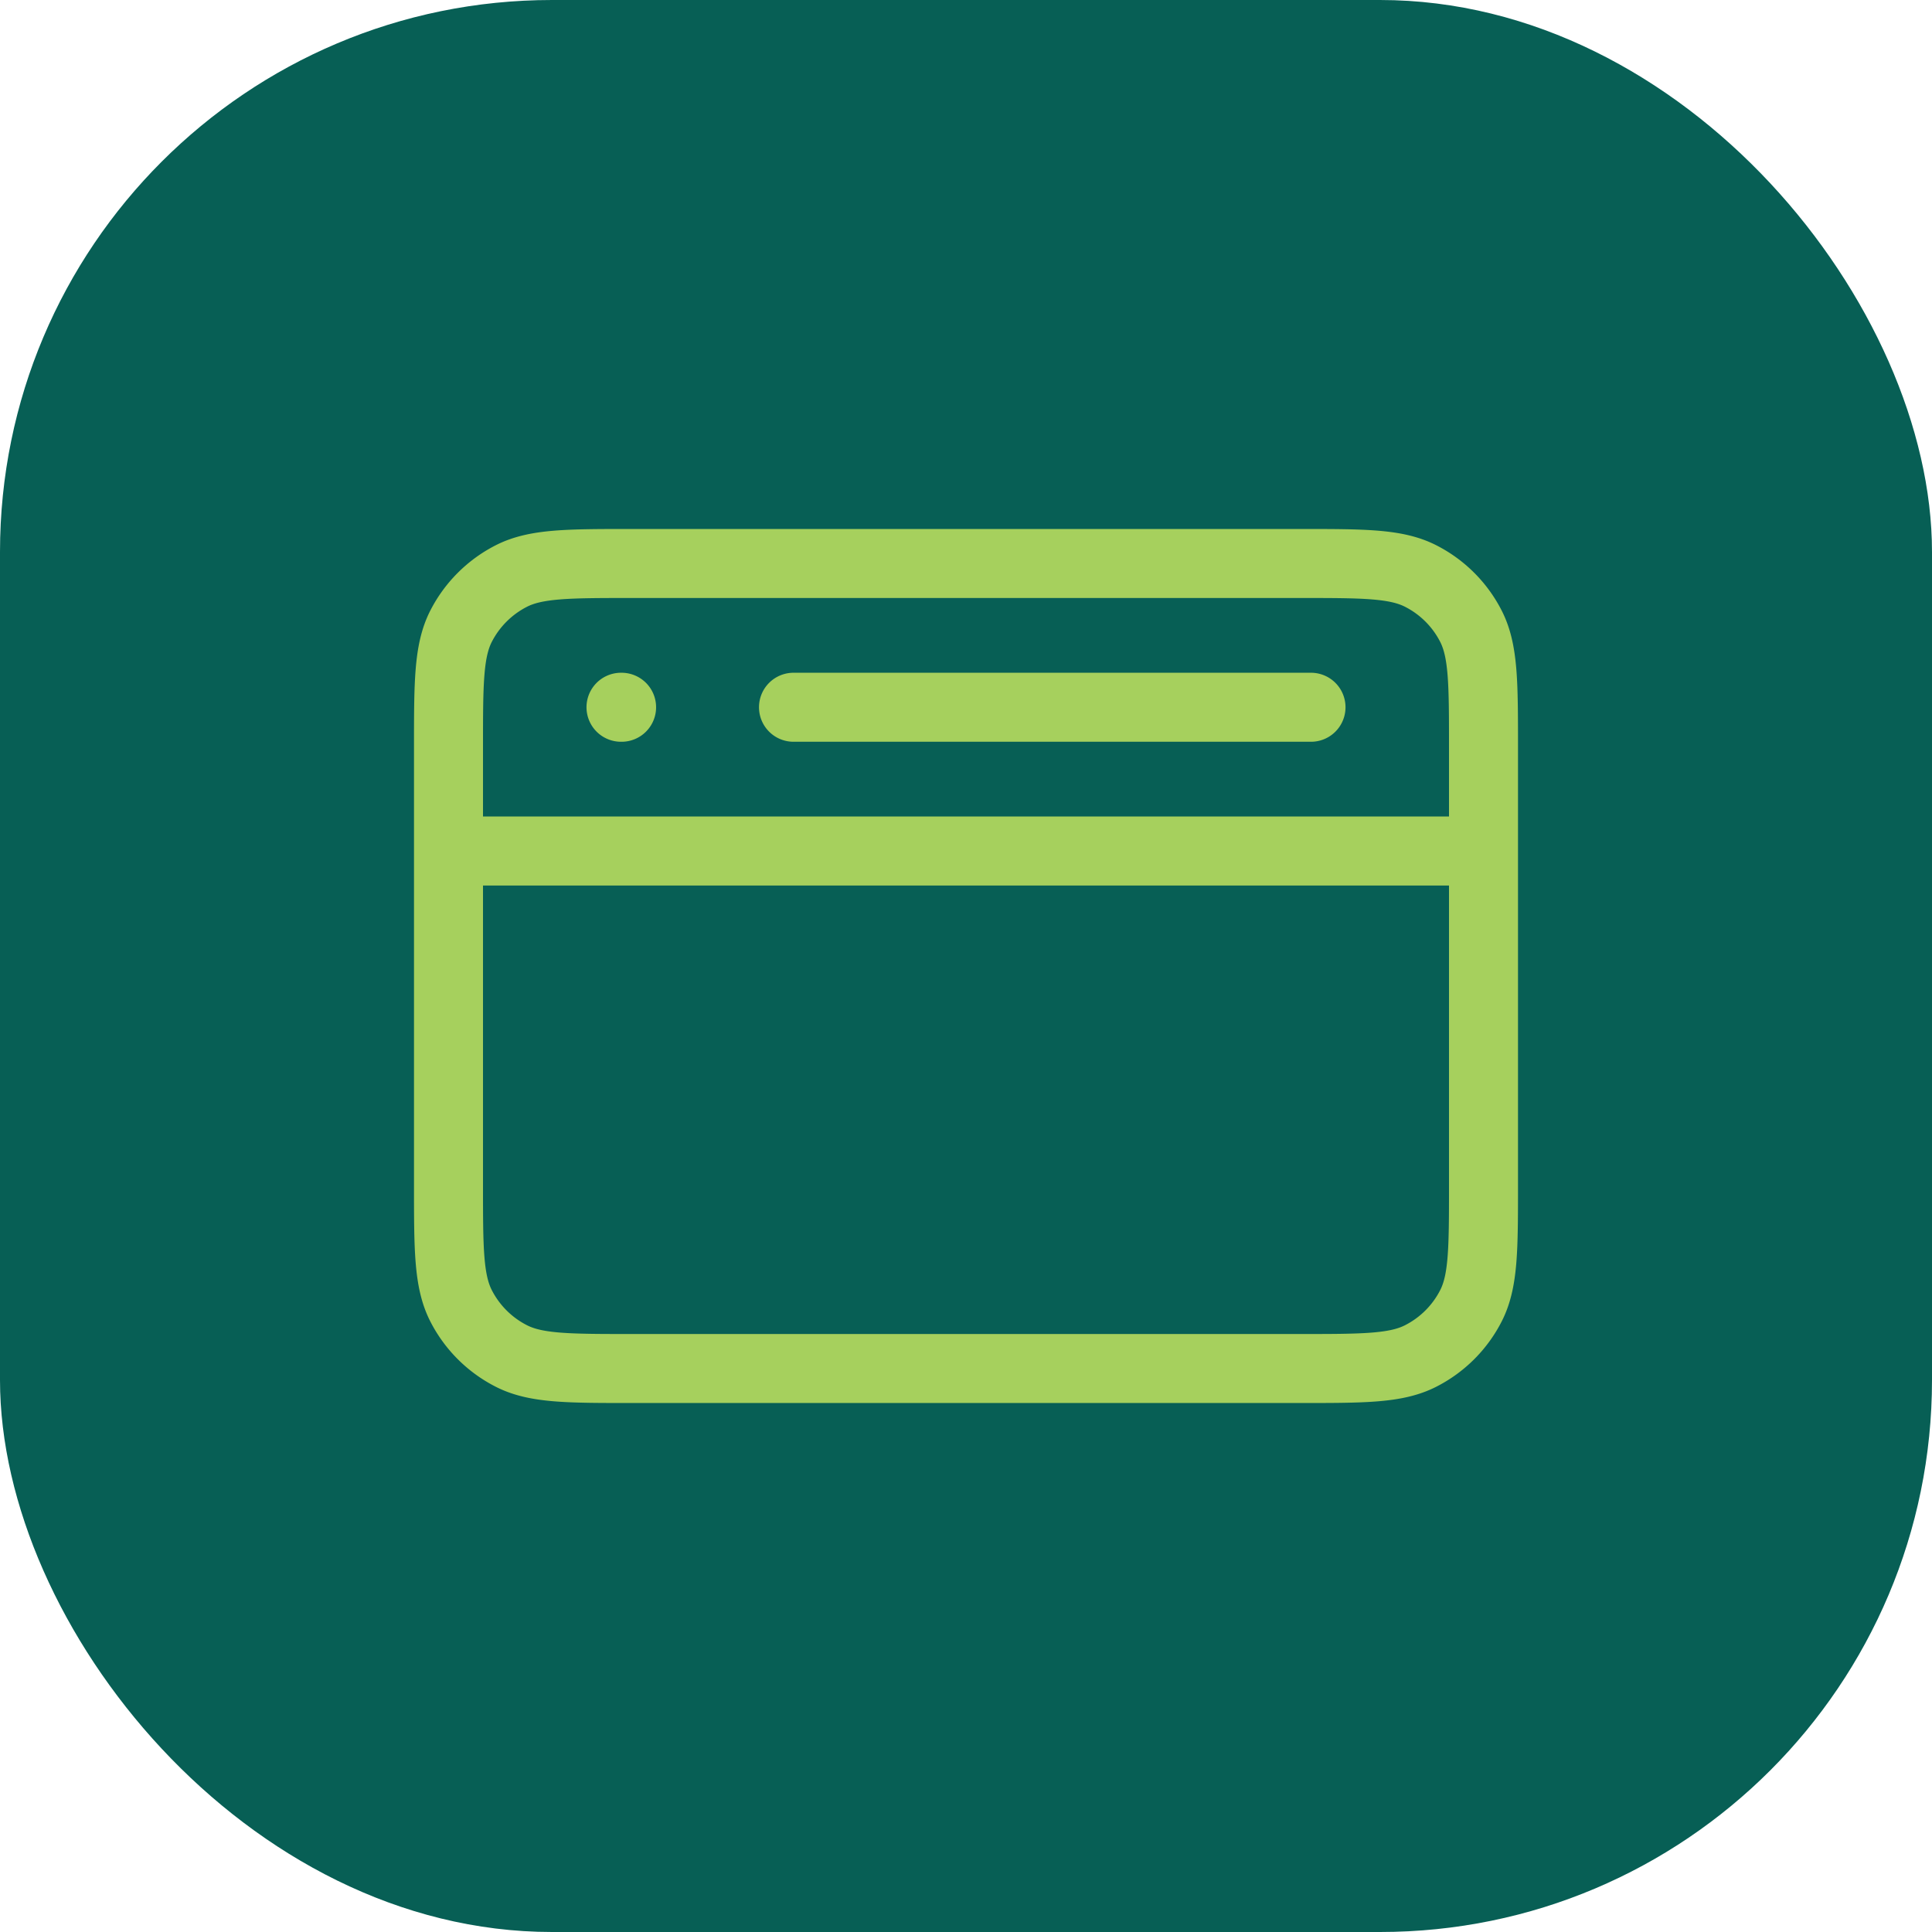 <svg xmlns="http://www.w3.org/2000/svg" width="56" height="56" fill="none" viewBox="0 0 56 56">
  <rect width="56" height="56" fill="#075F55" rx="16"/>
  <path stroke="#A6D05D" stroke-linecap="round" stroke-linejoin="round" stroke-width="2" d="M13 24.667h30M18 20.5h.017m4.983 0h15M18.333 39.667h19.334c1.866 0 2.8 0 3.513-.364a3.333 3.333 0 0 0 1.457-1.456C43 37.134 43 36.2 43 34.333V21.667c0-1.867 0-2.8-.363-3.514a3.333 3.333 0 0 0-1.457-1.456c-.713-.364-1.647-.364-3.513-.364H18.333c-1.866 0-2.8 0-3.513.364-.627.32-1.137.83-1.457 1.456C13 18.866 13 19.8 13 21.667v12.666c0 1.867 0 2.8.363 3.514.32.627.83 1.137 1.457 1.456.713.364 1.646.364 3.513.364Z"/>
</svg>

